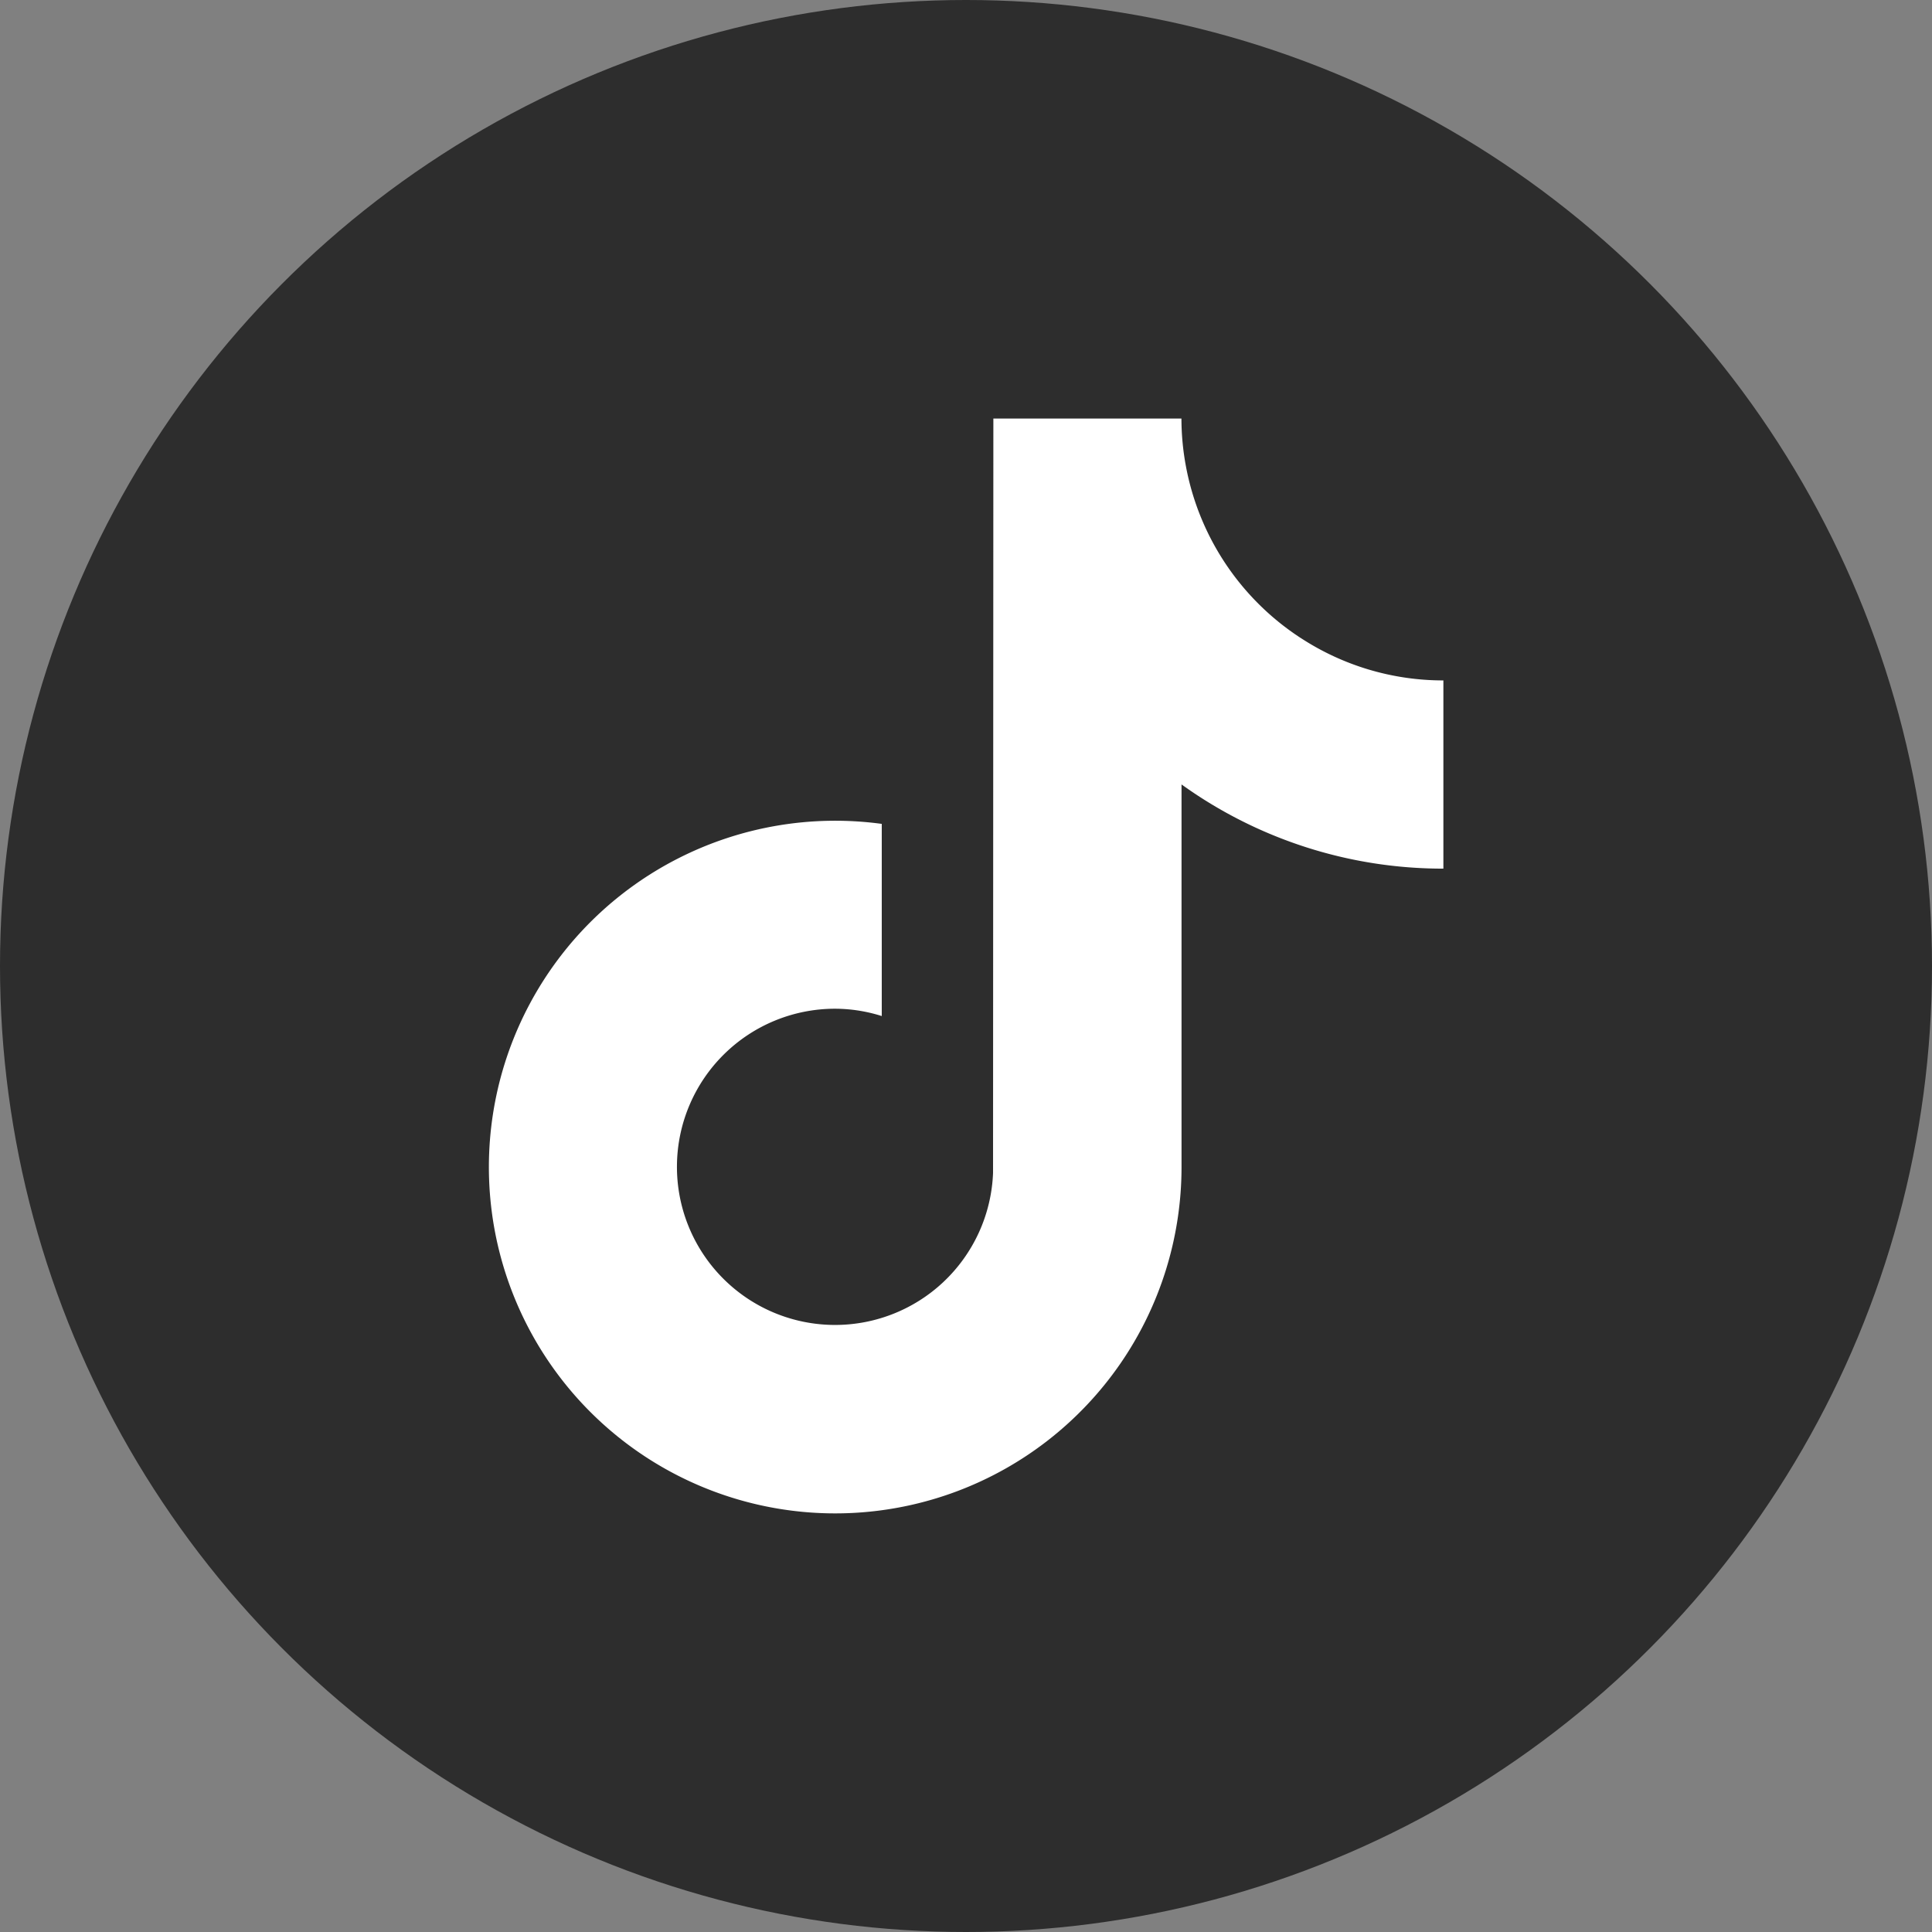 <svg id="TikTok" xmlns="http://www.w3.org/2000/svg" width="43" height="43" viewBox="0 0 43 43">
  <rect x="0" y="0" width="43" height="43" fill="#808080" stroke="none"/>
  <circle id="楕円形_25" data-name="楕円形 25" cx="21.5" cy="21.5" r="21.5" fill="#2d2d2d"/>
  <path id="パス_5" data-name="パス 5" d="M950.041,4.884a5.835,5.835,0,0,1-2.555-3.821,5.828,5.828,0,0,1-.1-1.063H943.2l-.007,16.789a3.519,3.519,0,1,1-3.516-3.654,3.464,3.464,0,0,1,1.039.163V9.021a7.708,7.708,0,1,0,6.672,7.635V8.143a9.96,9.96,0,0,0,5.828,1.874V5.828a5.792,5.792,0,0,1-3.174-.944" transform="translate(-921.091 9.316)" fill="#fff"/>
</svg>

